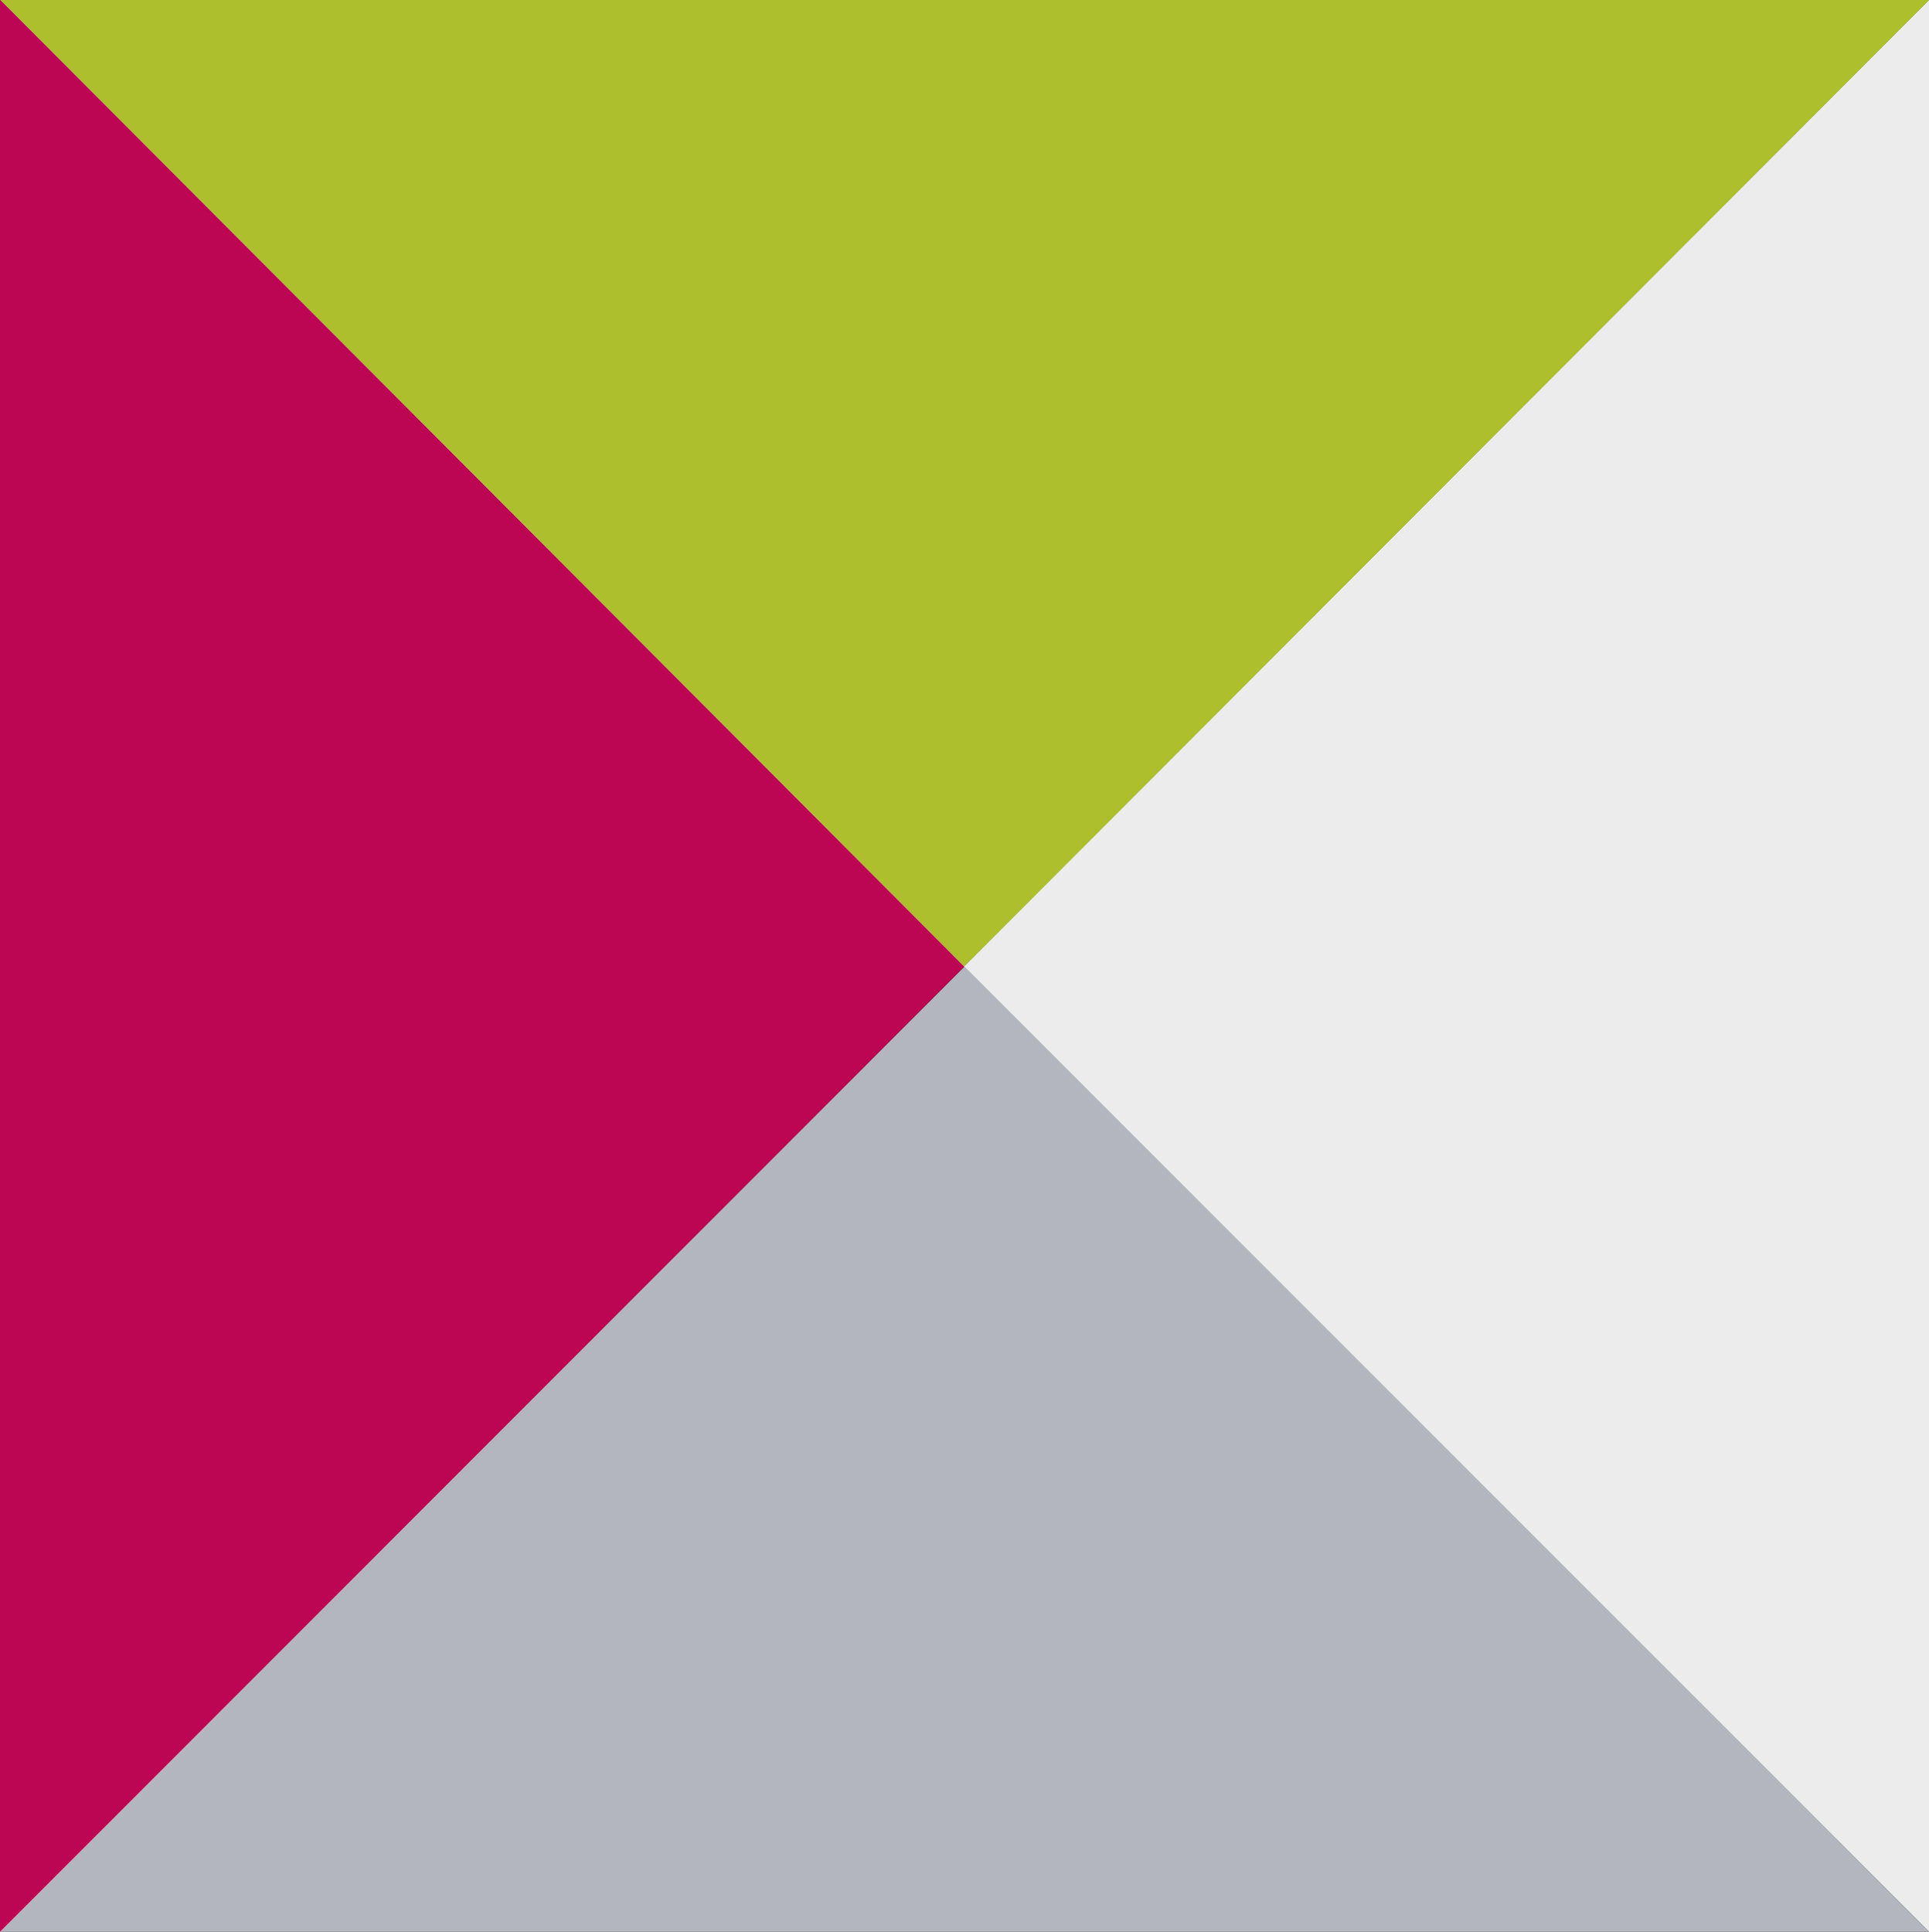 <svg xmlns="http://www.w3.org/2000/svg" width="619.5" height="620.39" viewBox="0 0 619.5 620.39">
  <rect x="0" y="0" width="619.5" height="620.39" fill="#333333" stroke="none"/>
  <g id="Gruppe_25986" data-name="Gruppe 25986" transform="translate(-665 -4563.39)">
    <path id="Pfad_28571" data-name="Pfad 28571" d="M0,0,309.553,310.443,619.493,0Z" transform="translate(665 4563.391)" fill="#adbf2d"/>
    <path id="Pfad_28572" data-name="Pfad 28572" d="M0,0-309.947,310.445,0,620.39Z" transform="translate(1284.5 4563.39)" fill="#ececec"/>
    <path id="Pfad_28573" data-name="Pfad 28573" d="M0,0,309.554-309.943,0-620.386Z" transform="translate(665 5183.777)" fill="#bc0553"/>
    <path id="Pfad_28574" data-name="Pfad 28574" d="M0,0H619.493L309.747-309.944Z" transform="translate(665 5183.778)" fill="#b3b6bf"/>
  </g>
</svg>
